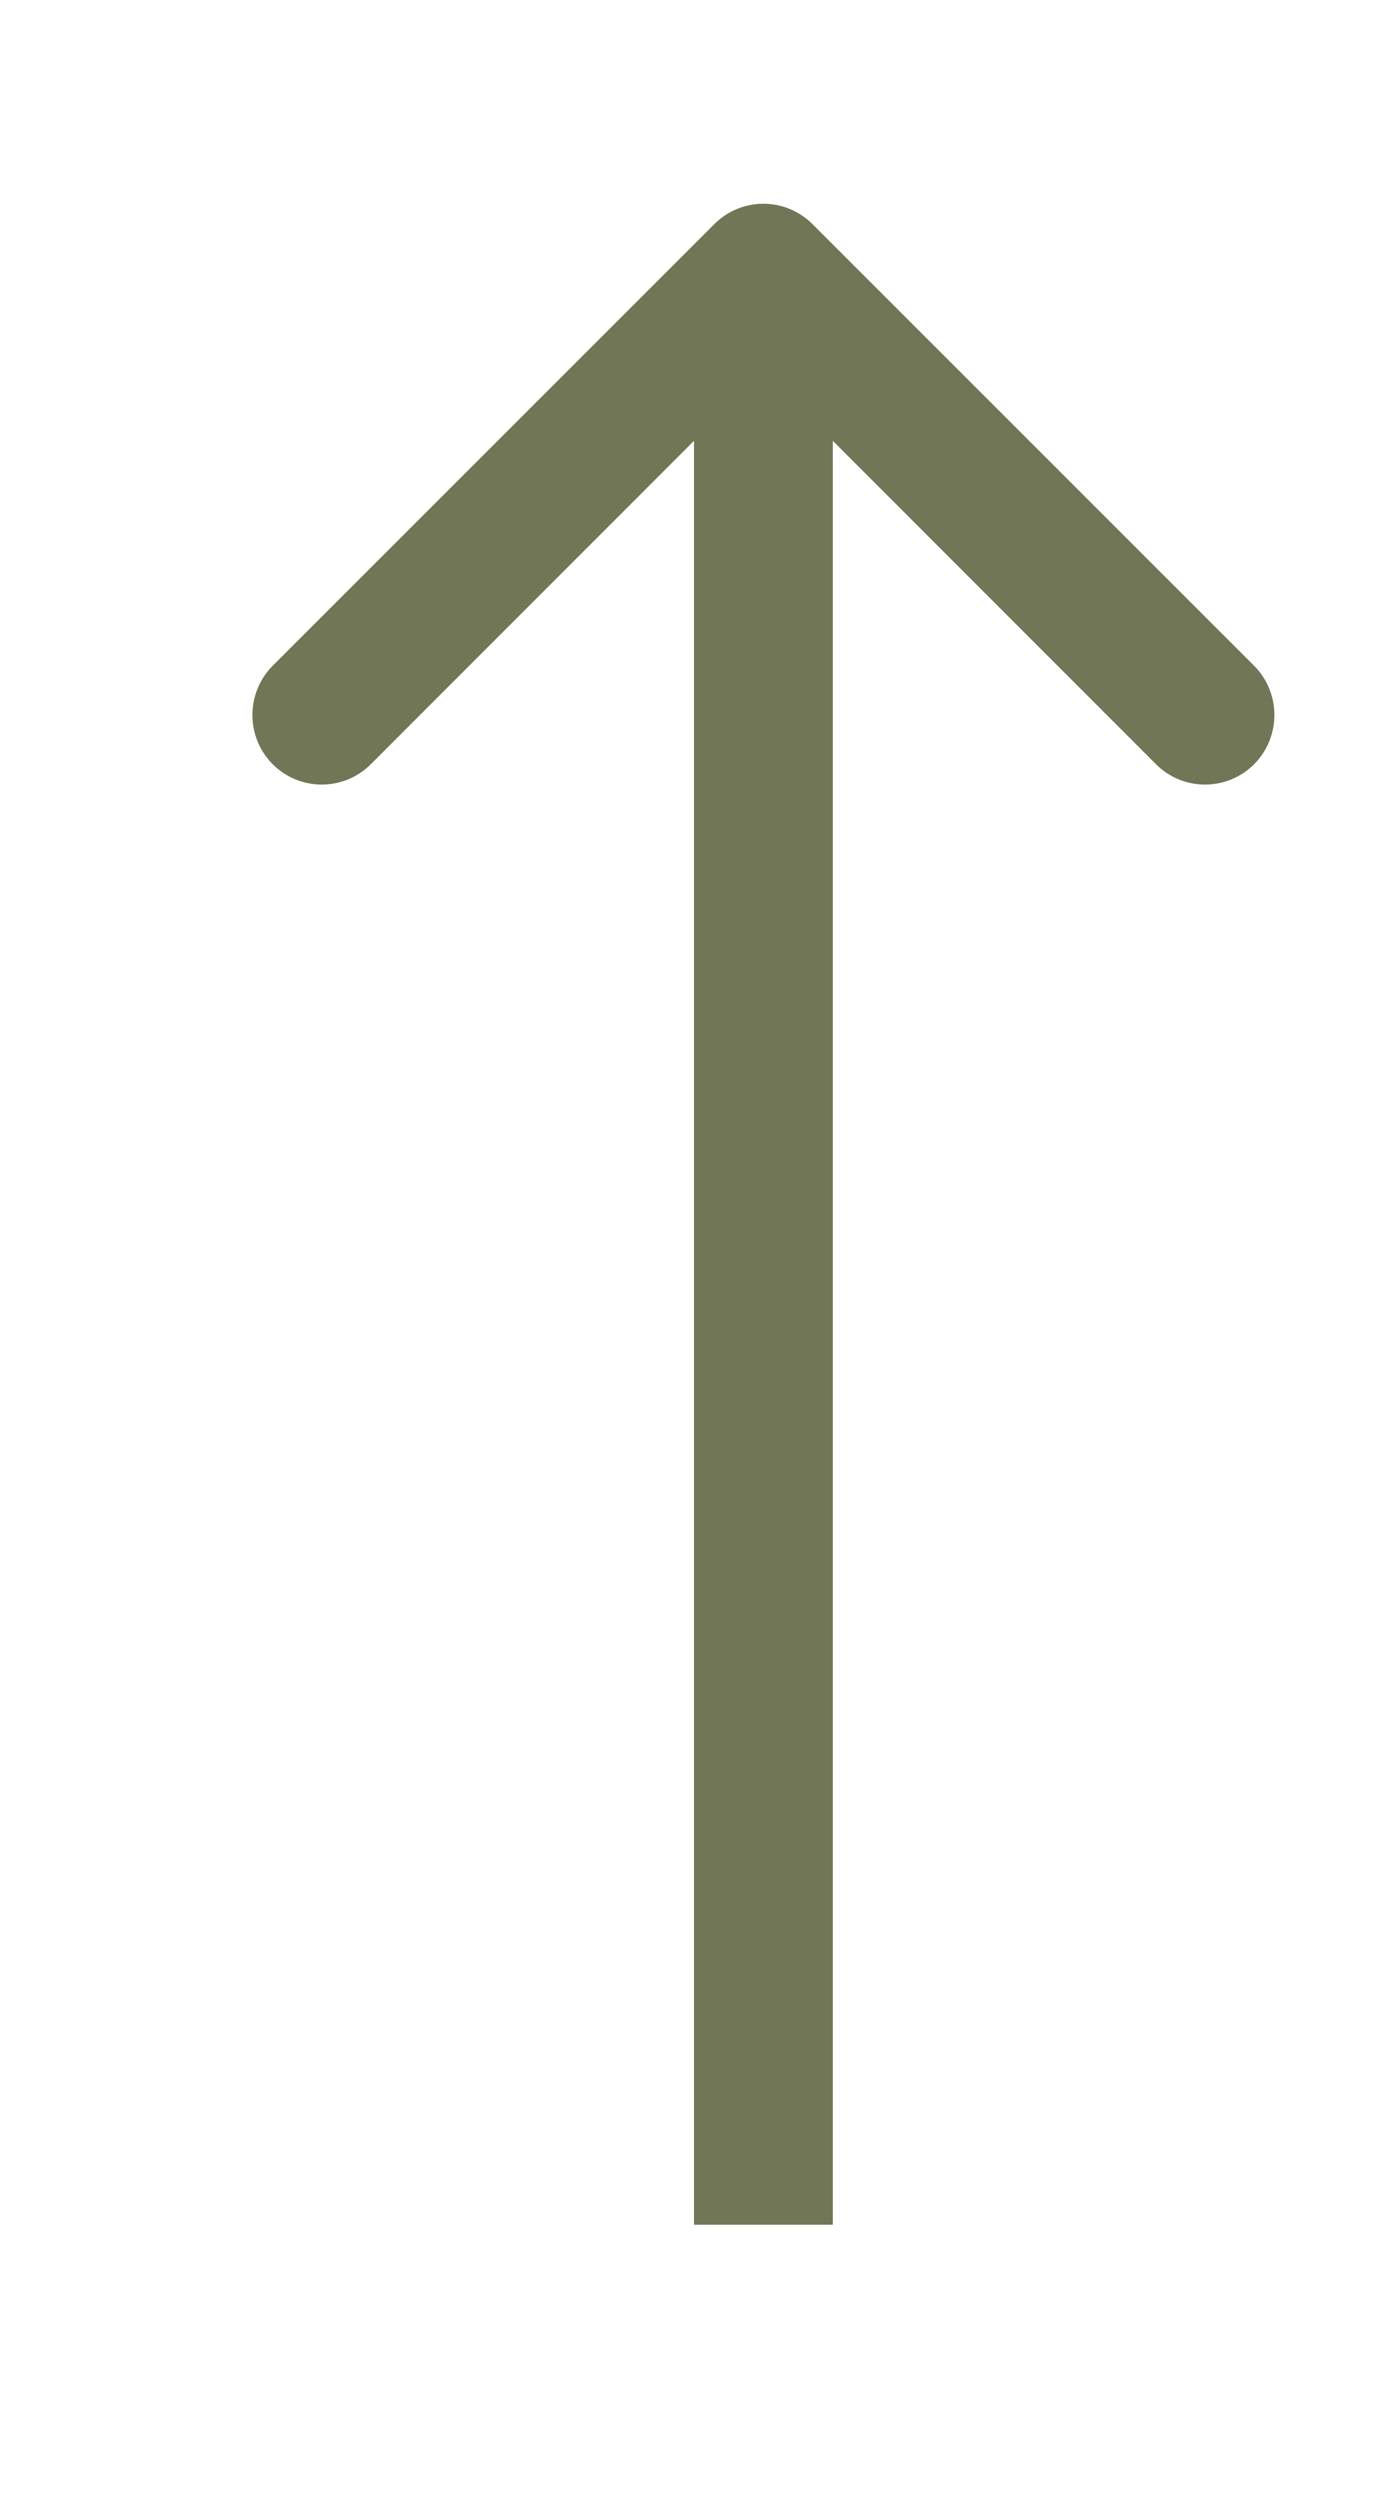 <?xml version="1.0" encoding="UTF-8"?> <svg xmlns="http://www.w3.org/2000/svg" width="5" height="9" viewBox="0 0 5 9" fill="none"> <path d="M2.927 0.807C2.829 0.709 2.671 0.709 2.573 0.807L0.982 2.397C0.885 2.495 0.885 2.653 0.982 2.751C1.08 2.849 1.238 2.849 1.336 2.751L2.75 1.337L4.164 2.751C4.262 2.849 4.42 2.849 4.518 2.751C4.615 2.653 4.615 2.495 4.518 2.397L2.927 0.807ZM3 8.009L3 0.983H2.5L2.5 8.009H3Z" fill="#717656"></path> </svg> 